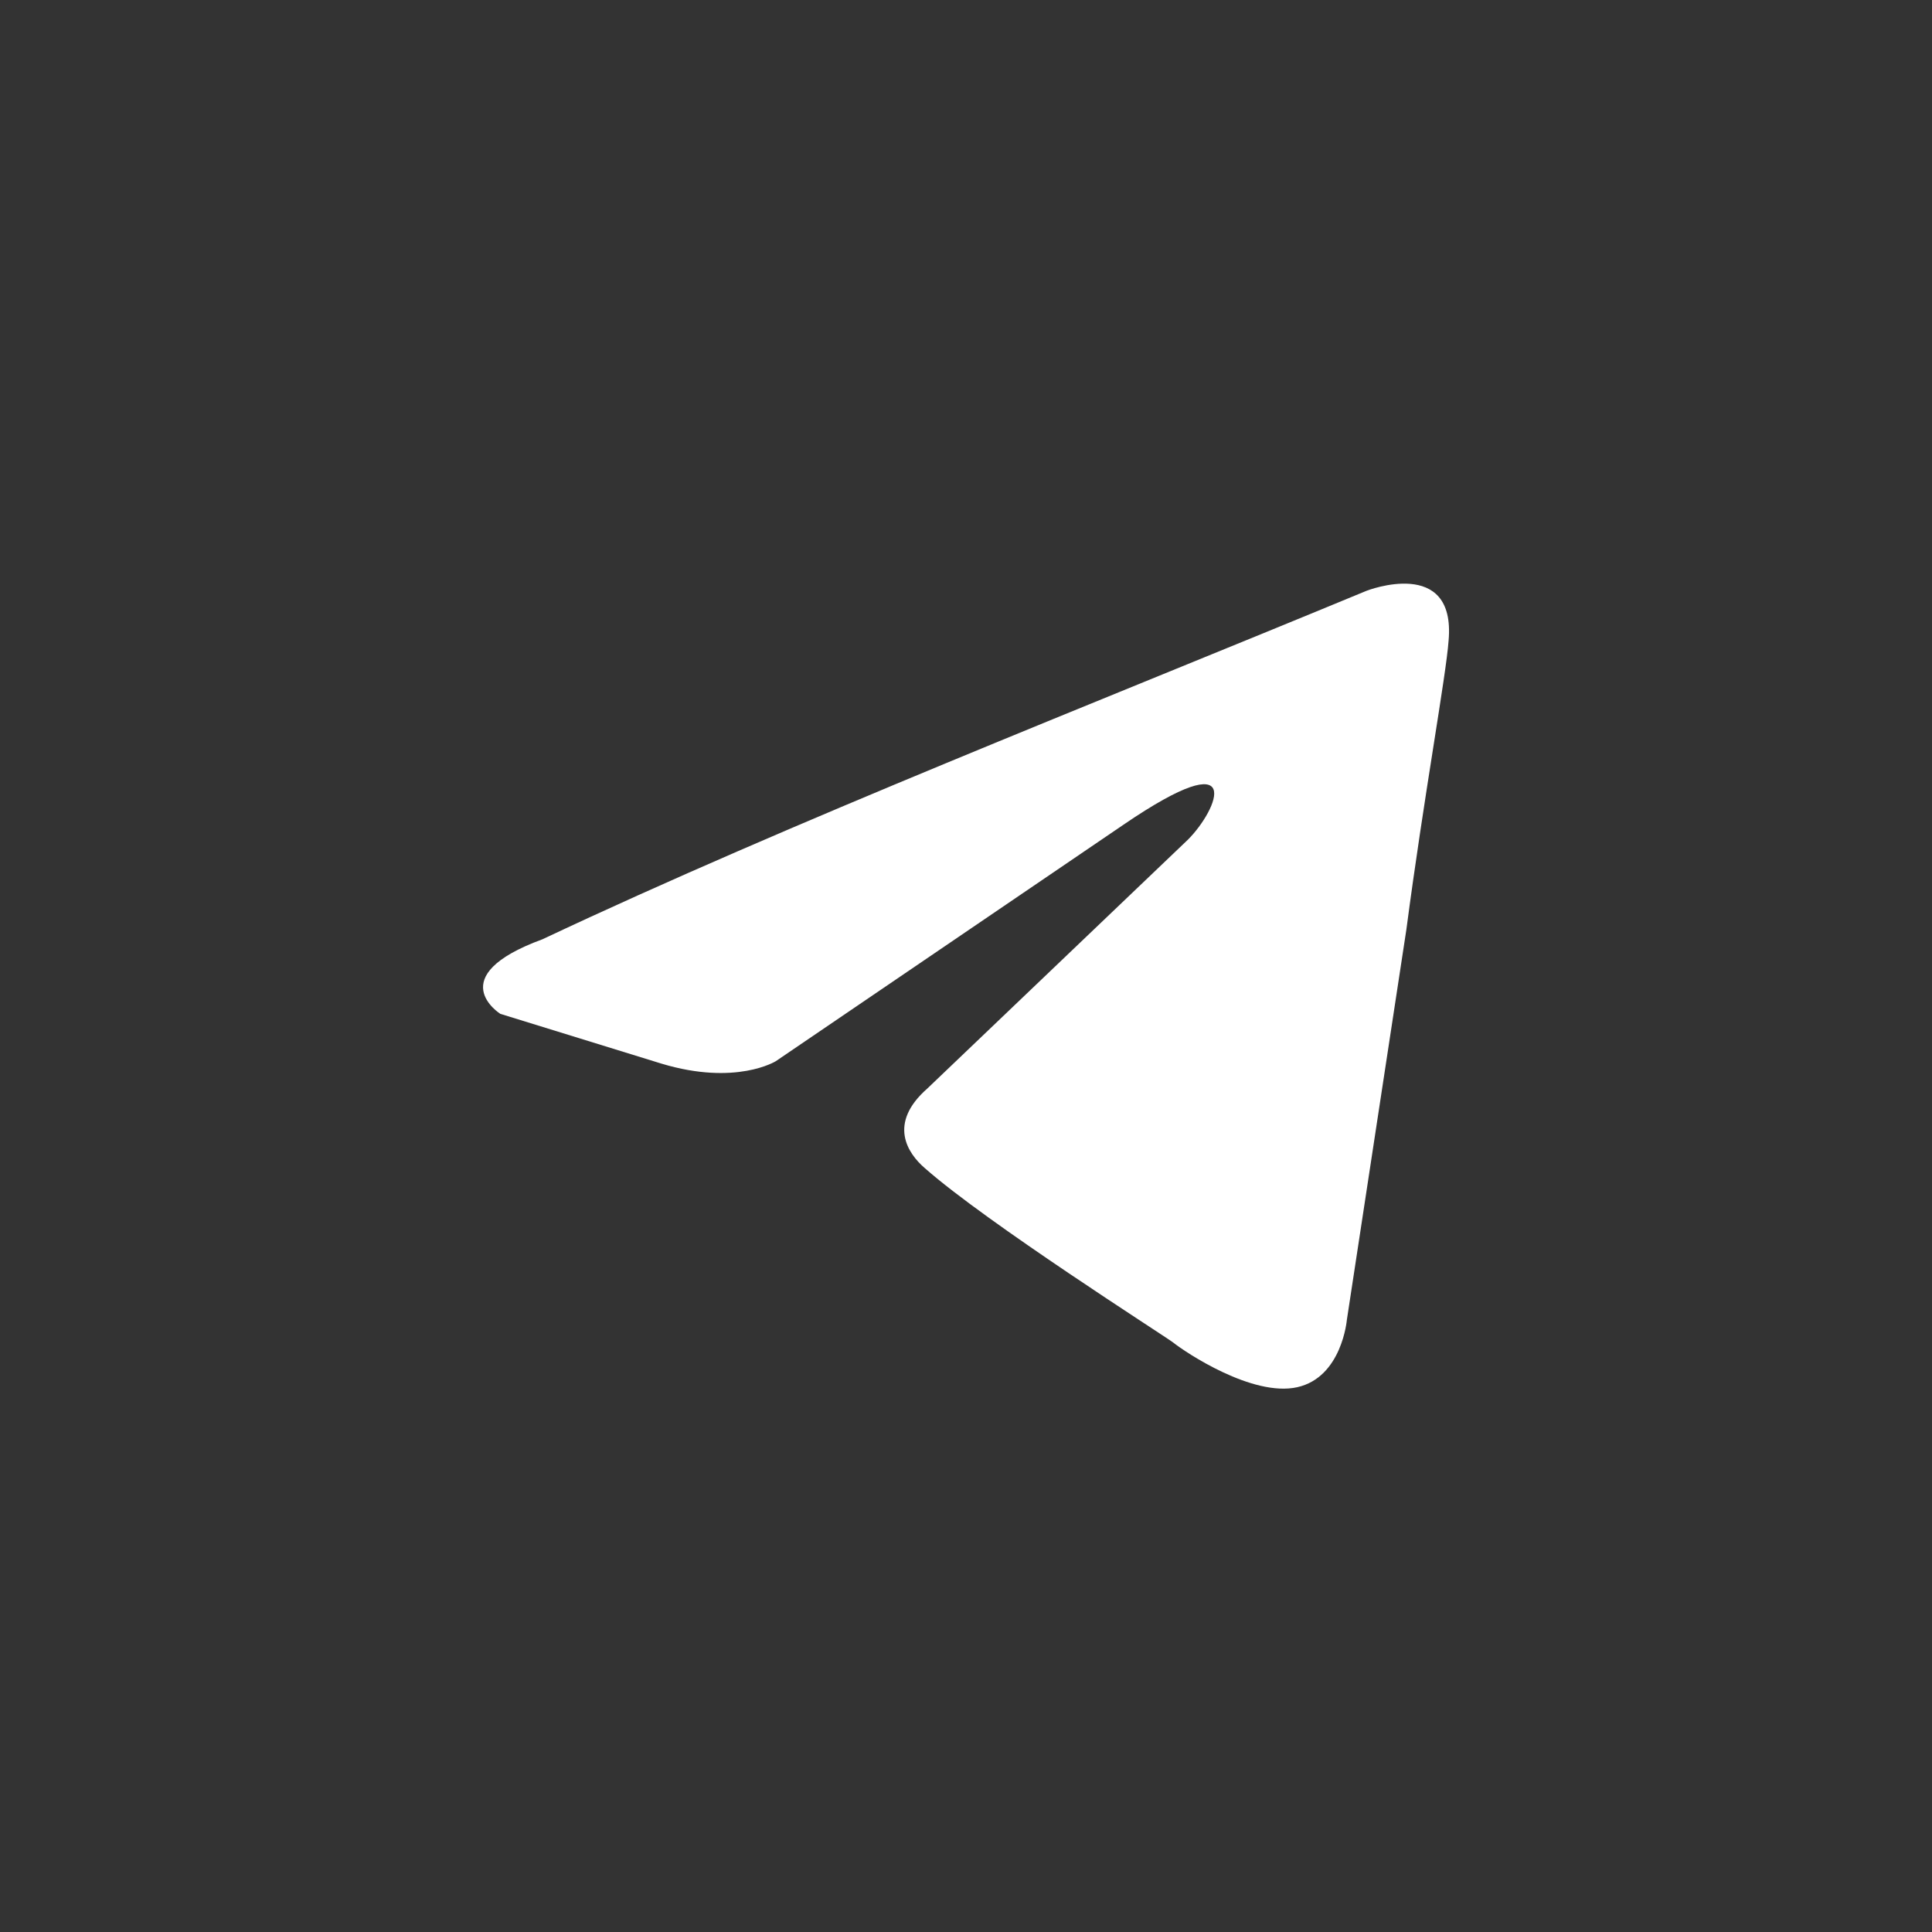 <svg width="48" height="48" viewBox="0 0 48 48" fill="none" xmlns="http://www.w3.org/2000/svg">
<rect x="0" y="0" width="48" height="48" fill="#333333" stroke="none"/>
<path d="M33.954 14.677C33.954 14.677 36.175 13.811 35.99 15.914C35.929 16.779 35.373 19.81 34.942 23.087L33.462 32.795C33.462 32.795 33.339 34.217 32.229 34.465C31.118 34.712 29.454 33.6 29.145 33.353C28.898 33.167 24.52 30.384 22.978 29.023C22.547 28.653 22.053 27.911 23.039 27.044L29.515 20.86C30.256 20.118 30.995 18.387 27.912 20.49L19.276 26.364C19.276 26.364 18.289 26.983 16.439 26.427L12.431 25.189C12.431 25.189 10.952 24.262 13.48 23.335C19.647 20.427 27.233 17.459 33.954 14.677Z" fill="white"/>
</svg>
